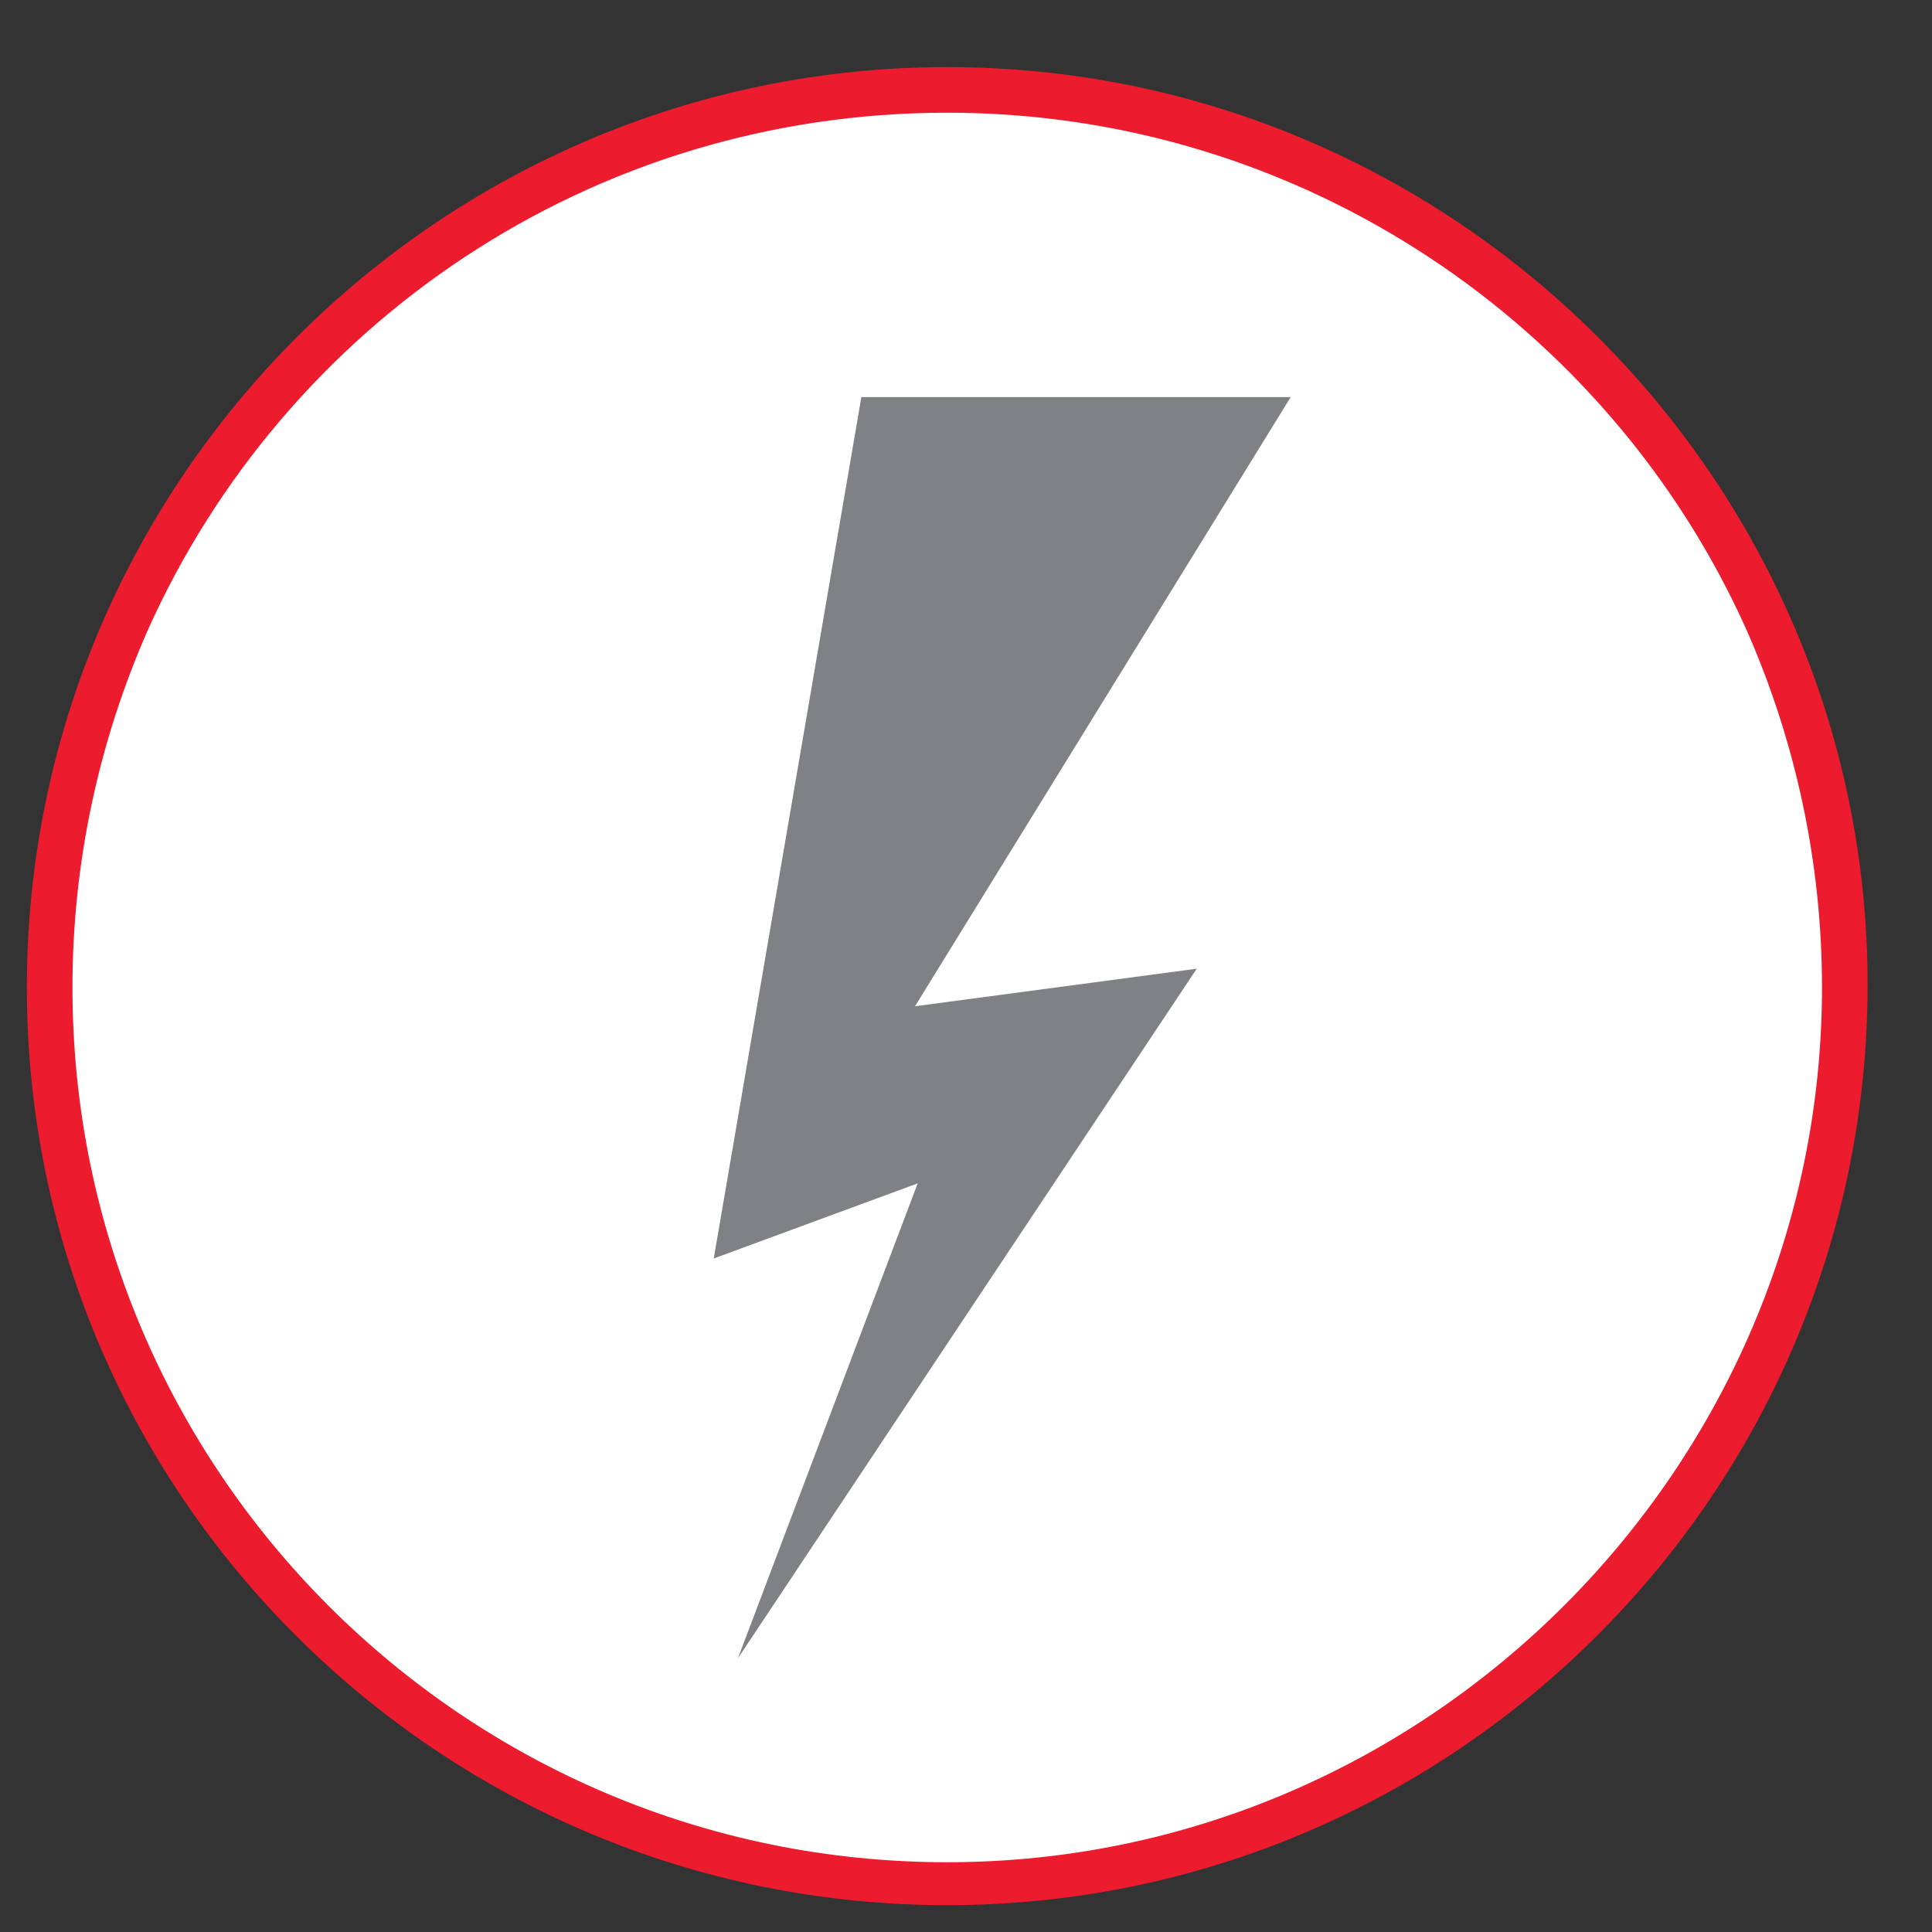 <?xml version="1.0" encoding="utf-8"?>
<!-- Generator: Adobe Illustrator 22.0.0, SVG Export Plug-In . SVG Version: 6.00 Build 0)  -->
<svg version="1.1" id="Layer_1" xmlns="http://www.w3.org/2000/svg" xmlns:xlink="http://www.w3.org/1999/xlink" x="0px" y="0px"
	 viewBox="0 0 72 72" style="enable-background:new 0 0 72 72;" xml:space="preserve">
<rect x="0" y="0" width="72" height="72" fill="#333333" stroke="none"/>
<style type="text/css">
	.st0{fill:#FFFFFF;}
	.st1{fill:#808184;}
	.st2{fill:#EC1B2E;}
</style>
<circle class="st0" cx="35.3" cy="36.8" r="33.4"/>
<polygon class="st1" points="32.1,14.8 48.1,14.8 34.1,37.5 44.6,36.1 27.5,61.8 34.2,44.1 26.6,46.9 "/>
<path class="st2" d="M35.3,2.5C16.4,2.5,1,17.9,1,36.8S16.4,71,35.3,71s34.3-15.4,34.3-34.3C69.6,17.9,54.2,2.5,35.3,2.5z
	 M35.3,69.4c-18,0-32.6-14.6-32.6-32.6c0-4.7,1-9.2,2.8-13.3C10.6,12.1,22,4.2,35.3,4.2c13.2,0,24.7,7.9,29.8,19.3
	c1.8,4.1,2.8,8.6,2.8,13.3C67.9,54.6,53.3,69.4,35.3,69.4z"/>
</svg>
